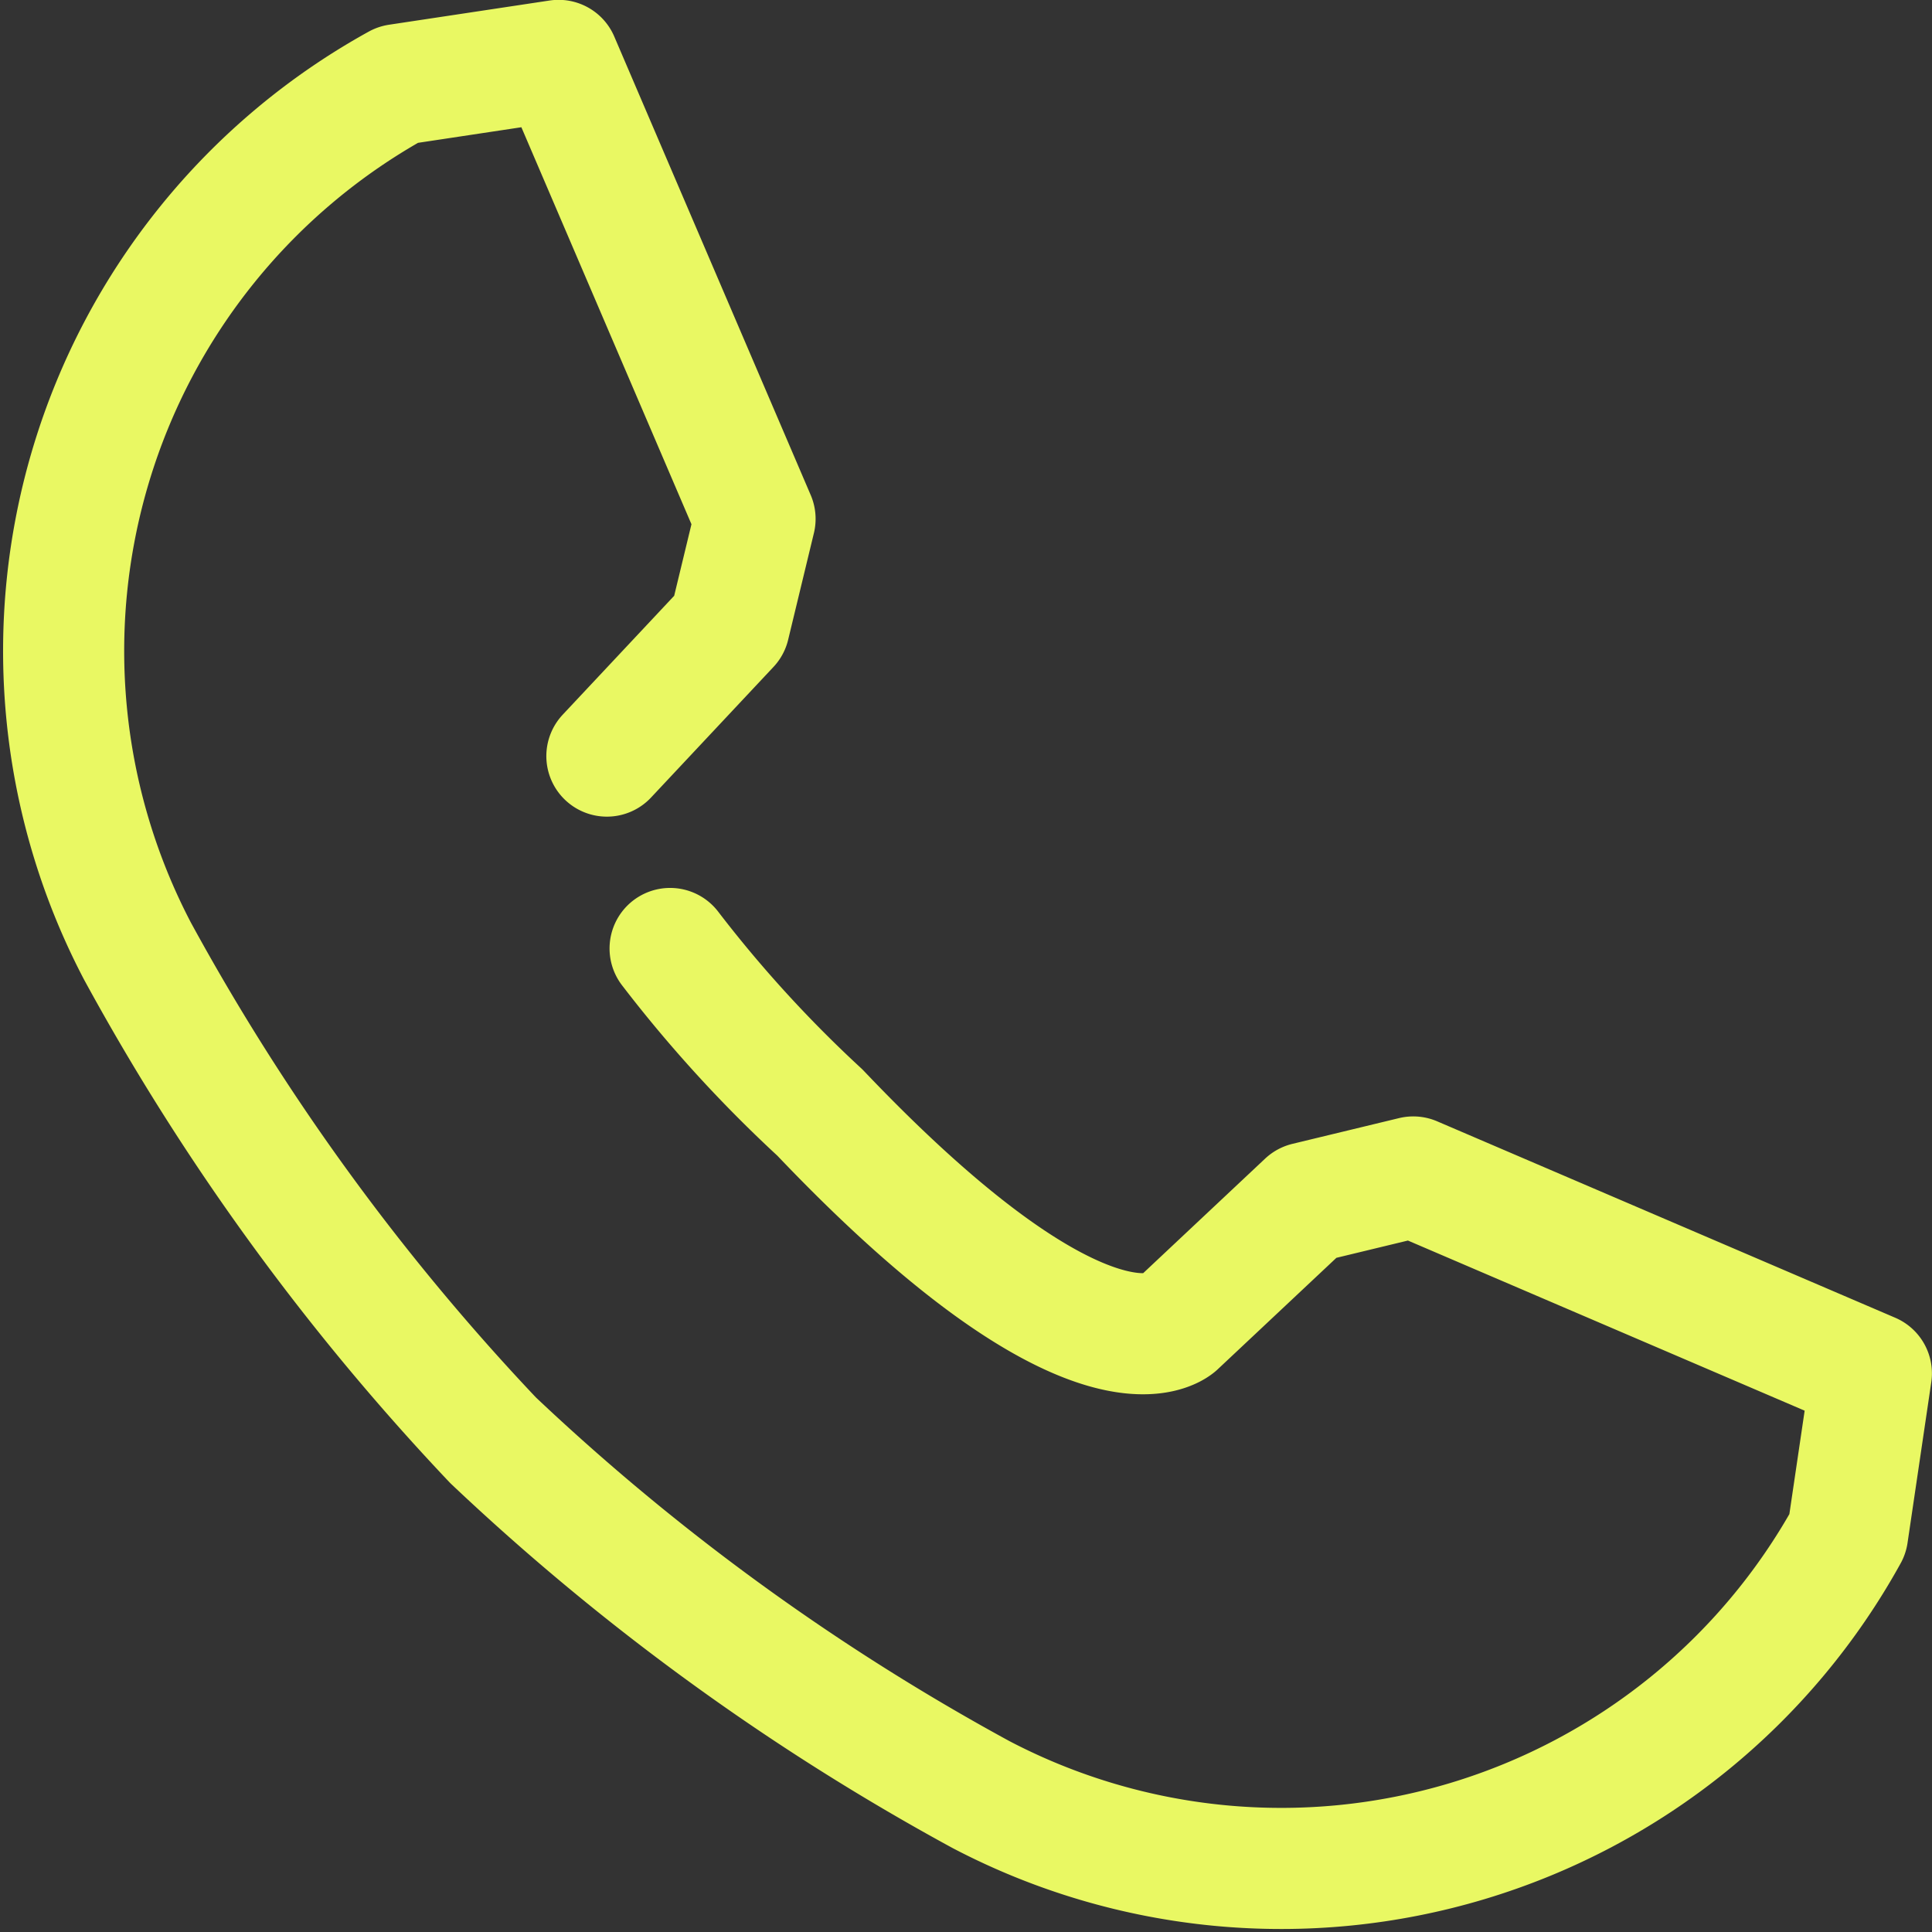 <svg xmlns="http://www.w3.org/2000/svg" width="23.93" height="23.93" viewBox="0 0 23.93 23.93">
    <rect x="0" y="0" width="23.93" height="23.93" fill="#333333" stroke="none"/>
    <g data-name="Grupo 11235">
        <g data-name="Grupo 11236">
            <path data-name="Trazado 16887" d="M7.747 9.717 9.263 8.1l.319-1.321L7.149 1.1l-1.989.3a8.012 8.012 0 0 0-3.228 10.731 28.971 28.971 0 0 0 4.406 6.061 28.847 28.847 0 0 0 6.043 4.388 8.013 8.013 0 0 0 10.734-3.227l.294-1.99-5.674-2.433-1.321.319-1.614 1.516s-1.037.919-4.415-2.633A16.081 16.081 0 0 1 8.53 12.1" transform="translate(-.23 -.352)" style="fill:none;stroke:#e9f863;stroke-linecap:round;stroke-linejoin:round;stroke-miterlimit:10;stroke-width:1.5px"/>
        </g>
    </g>
</svg>
